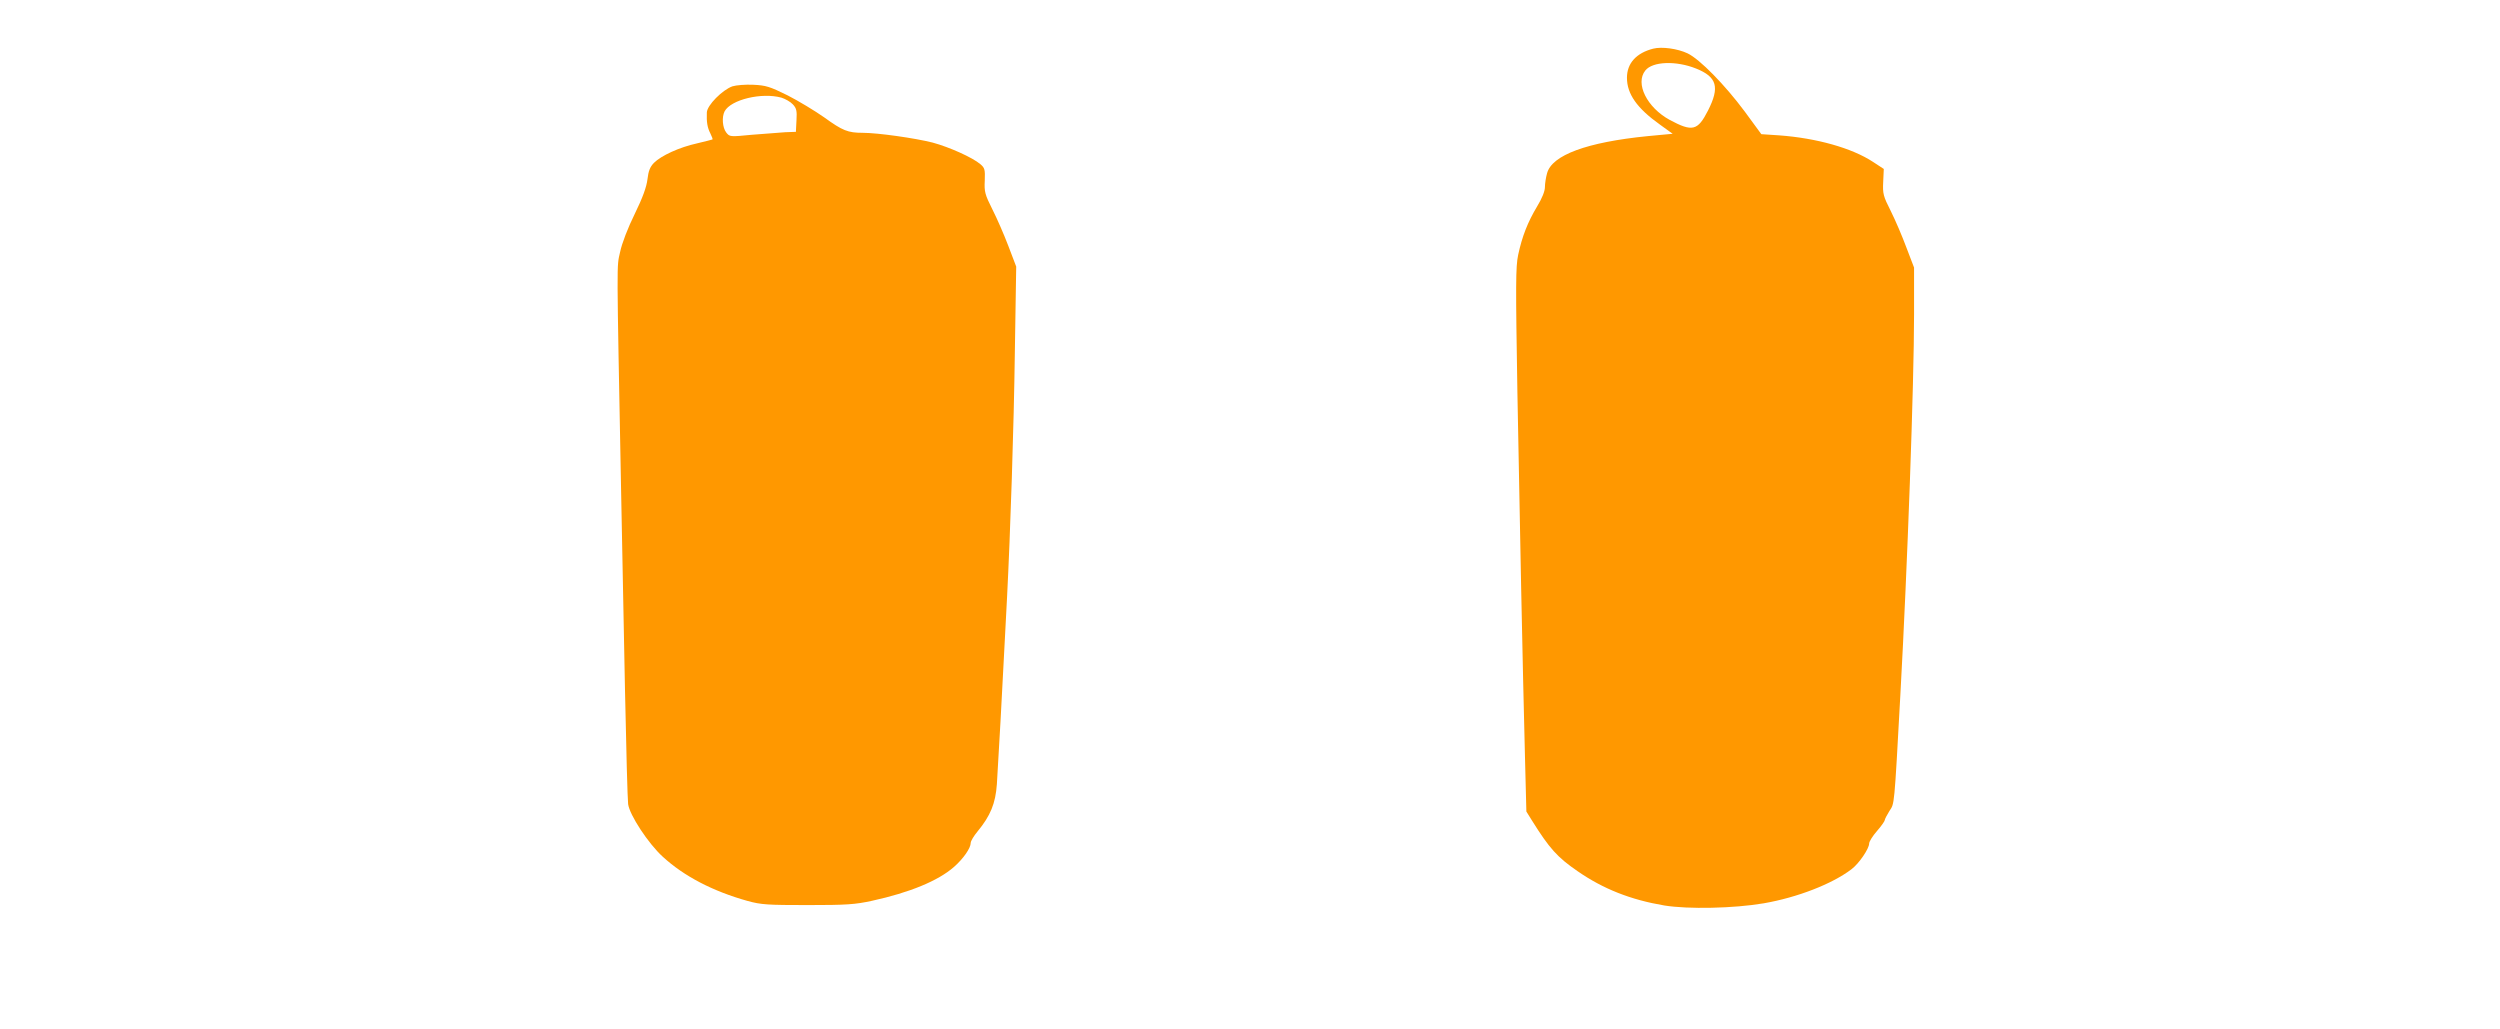 <?xml version="1.0" standalone="no"?>
<!DOCTYPE svg PUBLIC "-//W3C//DTD SVG 20010904//EN"
 "http://www.w3.org/TR/2001/REC-SVG-20010904/DTD/svg10.dtd">
<svg version="1.0" xmlns="http://www.w3.org/2000/svg"
 width="1280pt" height="527pt" viewBox="0 0 1280 527"
 preserveAspectRatio="xMidYMid meet">
<g transform="translate(0,527) scale(0.1,-0.1)"
fill="#ff9800" stroke="none">
<path d="M8465 5021 c-87 -22 -135 -75 -135 -149 0 -83 51 -156 169 -240 l65
-47 -128 -12 c-311 -31 -490 -97 -515 -190 -6 -21 -11 -53 -11 -71 0 -21 -15
-58 -40 -99 -48 -80 -77 -154 -97 -248 -13 -61 -13 -153 -4 -700 12 -663 27
-1414 39 -1875 l7 -275 28 -45 c90 -144 130 -189 235 -261 130 -90 271 -146
443 -175 123 -20 356 -15 509 11 173 30 350 99 449 174 39 29 91 106 91 132 0
10 18 39 40 64 22 25 40 51 40 56 0 5 11 26 24 47 26 40 24 12 56 597 36 652
70 1593 70 1947 l0 238 -39 102 c-21 57 -57 141 -80 187 -39 77 -42 89 -39
150 l3 66 -55 36 c-108 71 -289 122 -481 136 l-91 6 -85 116 c-102 137 -230
268 -293 298 -51 24 -131 35 -175 24z m219 -102 c107 -43 122 -95 61 -215 -53
-104 -80 -110 -196 -48 -117 64 -178 187 -125 253 37 47 158 51 260 10z"/>
<path d="M3750 4828 c-51 -18 -130 -97 -131 -134 -2 -50 3 -78 18 -107 8 -16
13 -30 11 -31 -2 -1 -37 -10 -79 -20 -91 -20 -184 -63 -221 -100 -20 -21 -28
-41 -33 -84 -5 -40 -24 -93 -65 -177 -35 -71 -66 -151 -75 -195 -18 -81 -18
-8 5 -1220 5 -267 14 -728 20 -1025 6 -297 13 -559 16 -582 7 -55 103 -202
178 -270 108 -99 255 -176 434 -226 69 -19 102 -21 307 -21 199 0 243 3 330
22 192 42 338 102 419 173 49 43 86 97 86 123 0 10 16 36 35 59 66 80 92 143
99 242 6 89 30 521 41 745 3 63 8 158 11 210 17 330 35 877 40 1255 l7 440
-40 105 c-22 58 -59 143 -82 188 -38 76 -42 90 -39 147 2 57 0 65 -22 84 -41
35 -160 88 -245 111 -91 23 -281 50 -358 50 -76 0 -103 11 -197 79 -47 33
-131 84 -188 113 -91 45 -111 51 -175 54 -40 2 -88 -2 -107 -8z m251 -58 c19
-6 46 -21 58 -34 19 -20 22 -33 19 -82 l-3 -59 -55 -2 c-30 -2 -107 -8 -170
-13 -113 -11 -114 -11 -132 12 -19 25 -23 79 -8 108 32 60 190 98 291 70z"/>
</g>
</svg>
